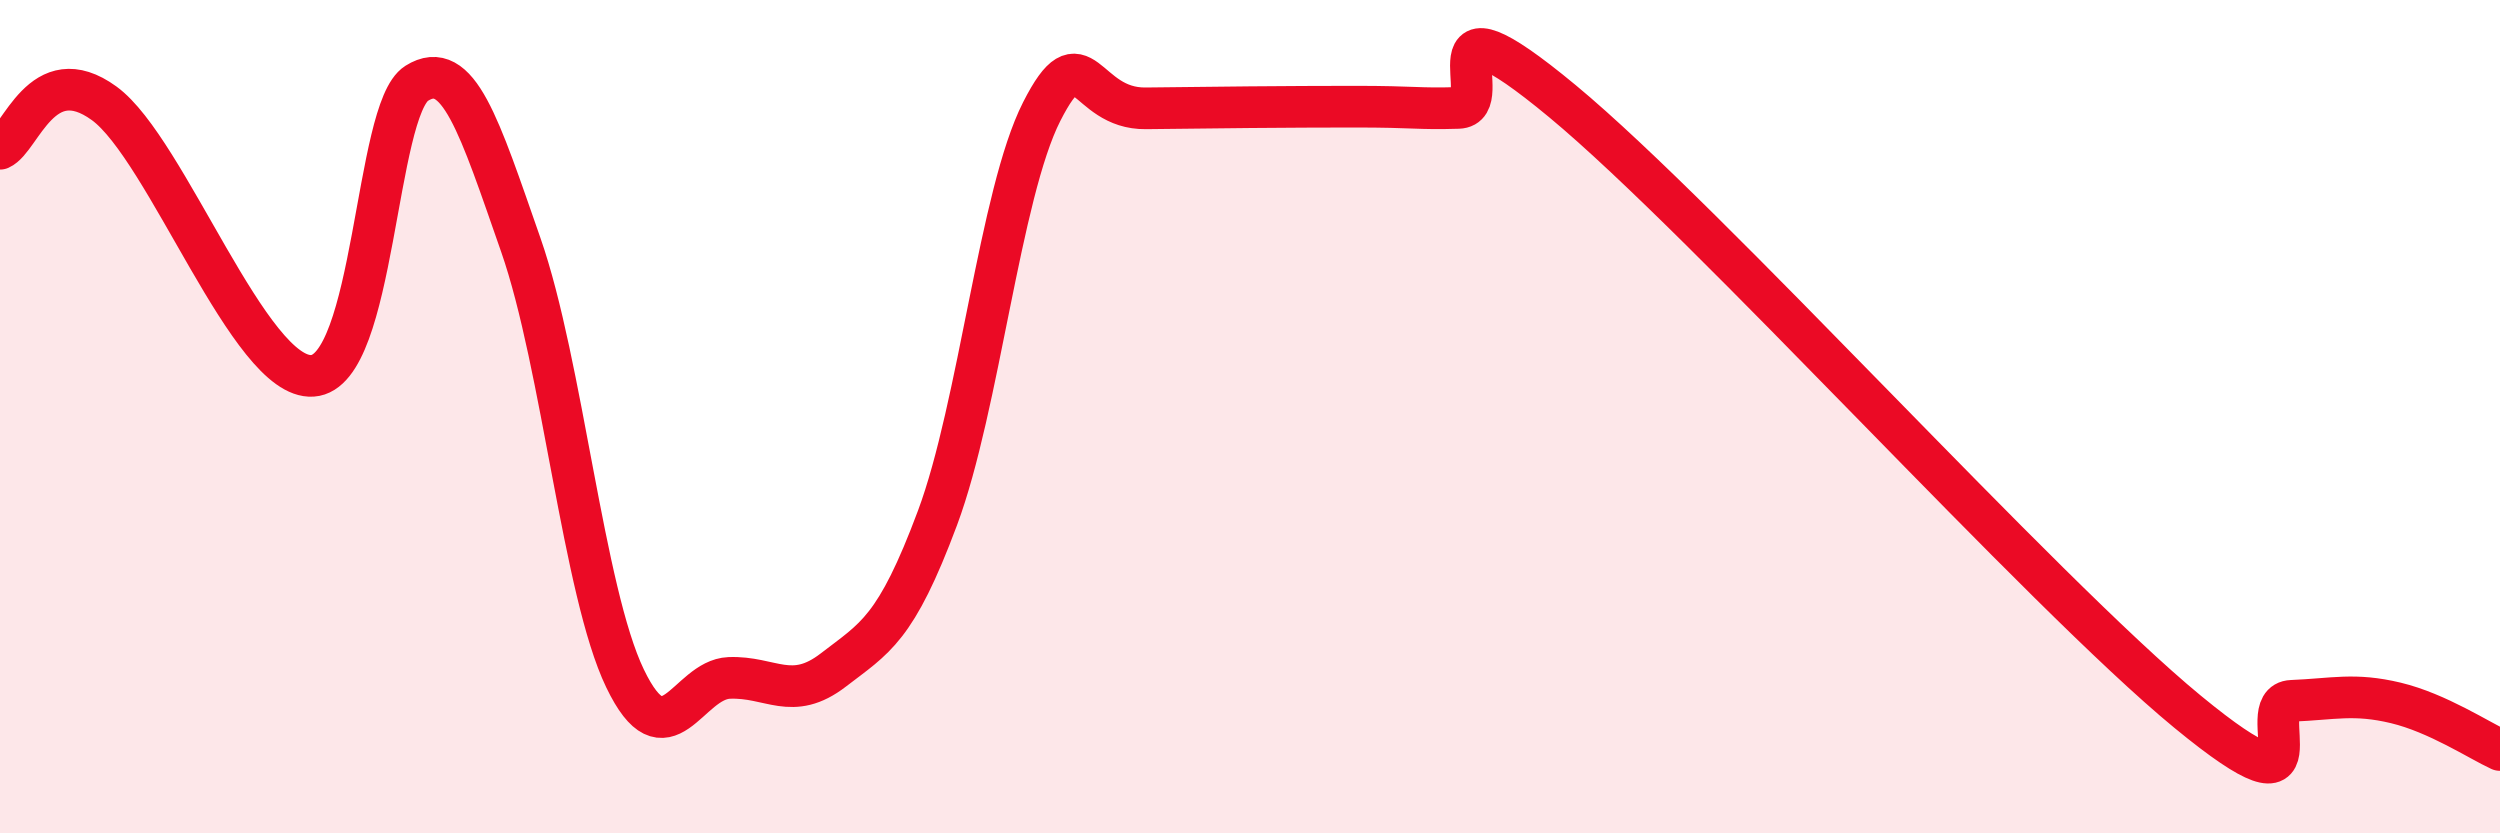 
    <svg width="60" height="20" viewBox="0 0 60 20" xmlns="http://www.w3.org/2000/svg">
      <path
        d="M 0,3.57 C 0.5,3.35 1,1.39 2.5,2.48 C 4,3.57 6,9.12 7.5,9.02 C 9,8.92 9,2.63 10,2 C 11,1.37 11.5,3.02 12.5,5.88 C 13.5,8.74 14,14.2 15,16.28 C 16,18.36 16.5,16.31 17.5,16.27 C 18.5,16.23 19,16.85 20,16.08 C 21,15.31 21.5,15.11 22.5,12.43 C 23.5,9.75 24,4.65 25,2.68 C 26,0.71 26,2.62 27.5,2.6 C 29,2.58 31,2.56 32.5,2.56 C 34,2.56 34,2.62 35,2.59 C 36,2.56 34,-0.47 37.5,2.43 C 41,5.33 49,14.2 52.5,17.08 C 56,19.96 54,16.86 55,16.82 C 56,16.78 56.5,16.63 57.5,16.87 C 58.5,17.11 59.5,17.77 60,18L60 20L0 20Z"
        fill="#EB0A25"
        opacity="0.1"
        stroke-linecap="round"
        stroke-linejoin="round"
      />
      <path
        d="M 0,3.57 C 0.5,3.35 1,1.39 2.5,2.48 C 4,3.57 6,9.12 7.5,9.02 C 9,8.92 9,2.63 10,2 C 11,1.37 11.5,3.02 12.5,5.88 C 13.5,8.74 14,14.2 15,16.28 C 16,18.36 16.5,16.31 17.5,16.27 C 18.5,16.23 19,16.85 20,16.08 C 21,15.31 21.5,15.11 22.5,12.43 C 23.5,9.75 24,4.65 25,2.68 C 26,0.71 26,2.62 27.5,2.6 C 29,2.58 31,2.56 32.5,2.56 C 34,2.56 34,2.62 35,2.59 C 36,2.56 34,-0.47 37.5,2.43 C 41,5.33 49,14.2 52.5,17.08 C 56,19.96 54,16.86 55,16.82 C 56,16.78 56.5,16.63 57.5,16.87 C 58.5,17.11 59.5,17.77 60,18"
        stroke="#EB0A25"
        stroke-width="1"
        fill="none"
        stroke-linecap="round"
        stroke-linejoin="round"
      />
    </svg>
  